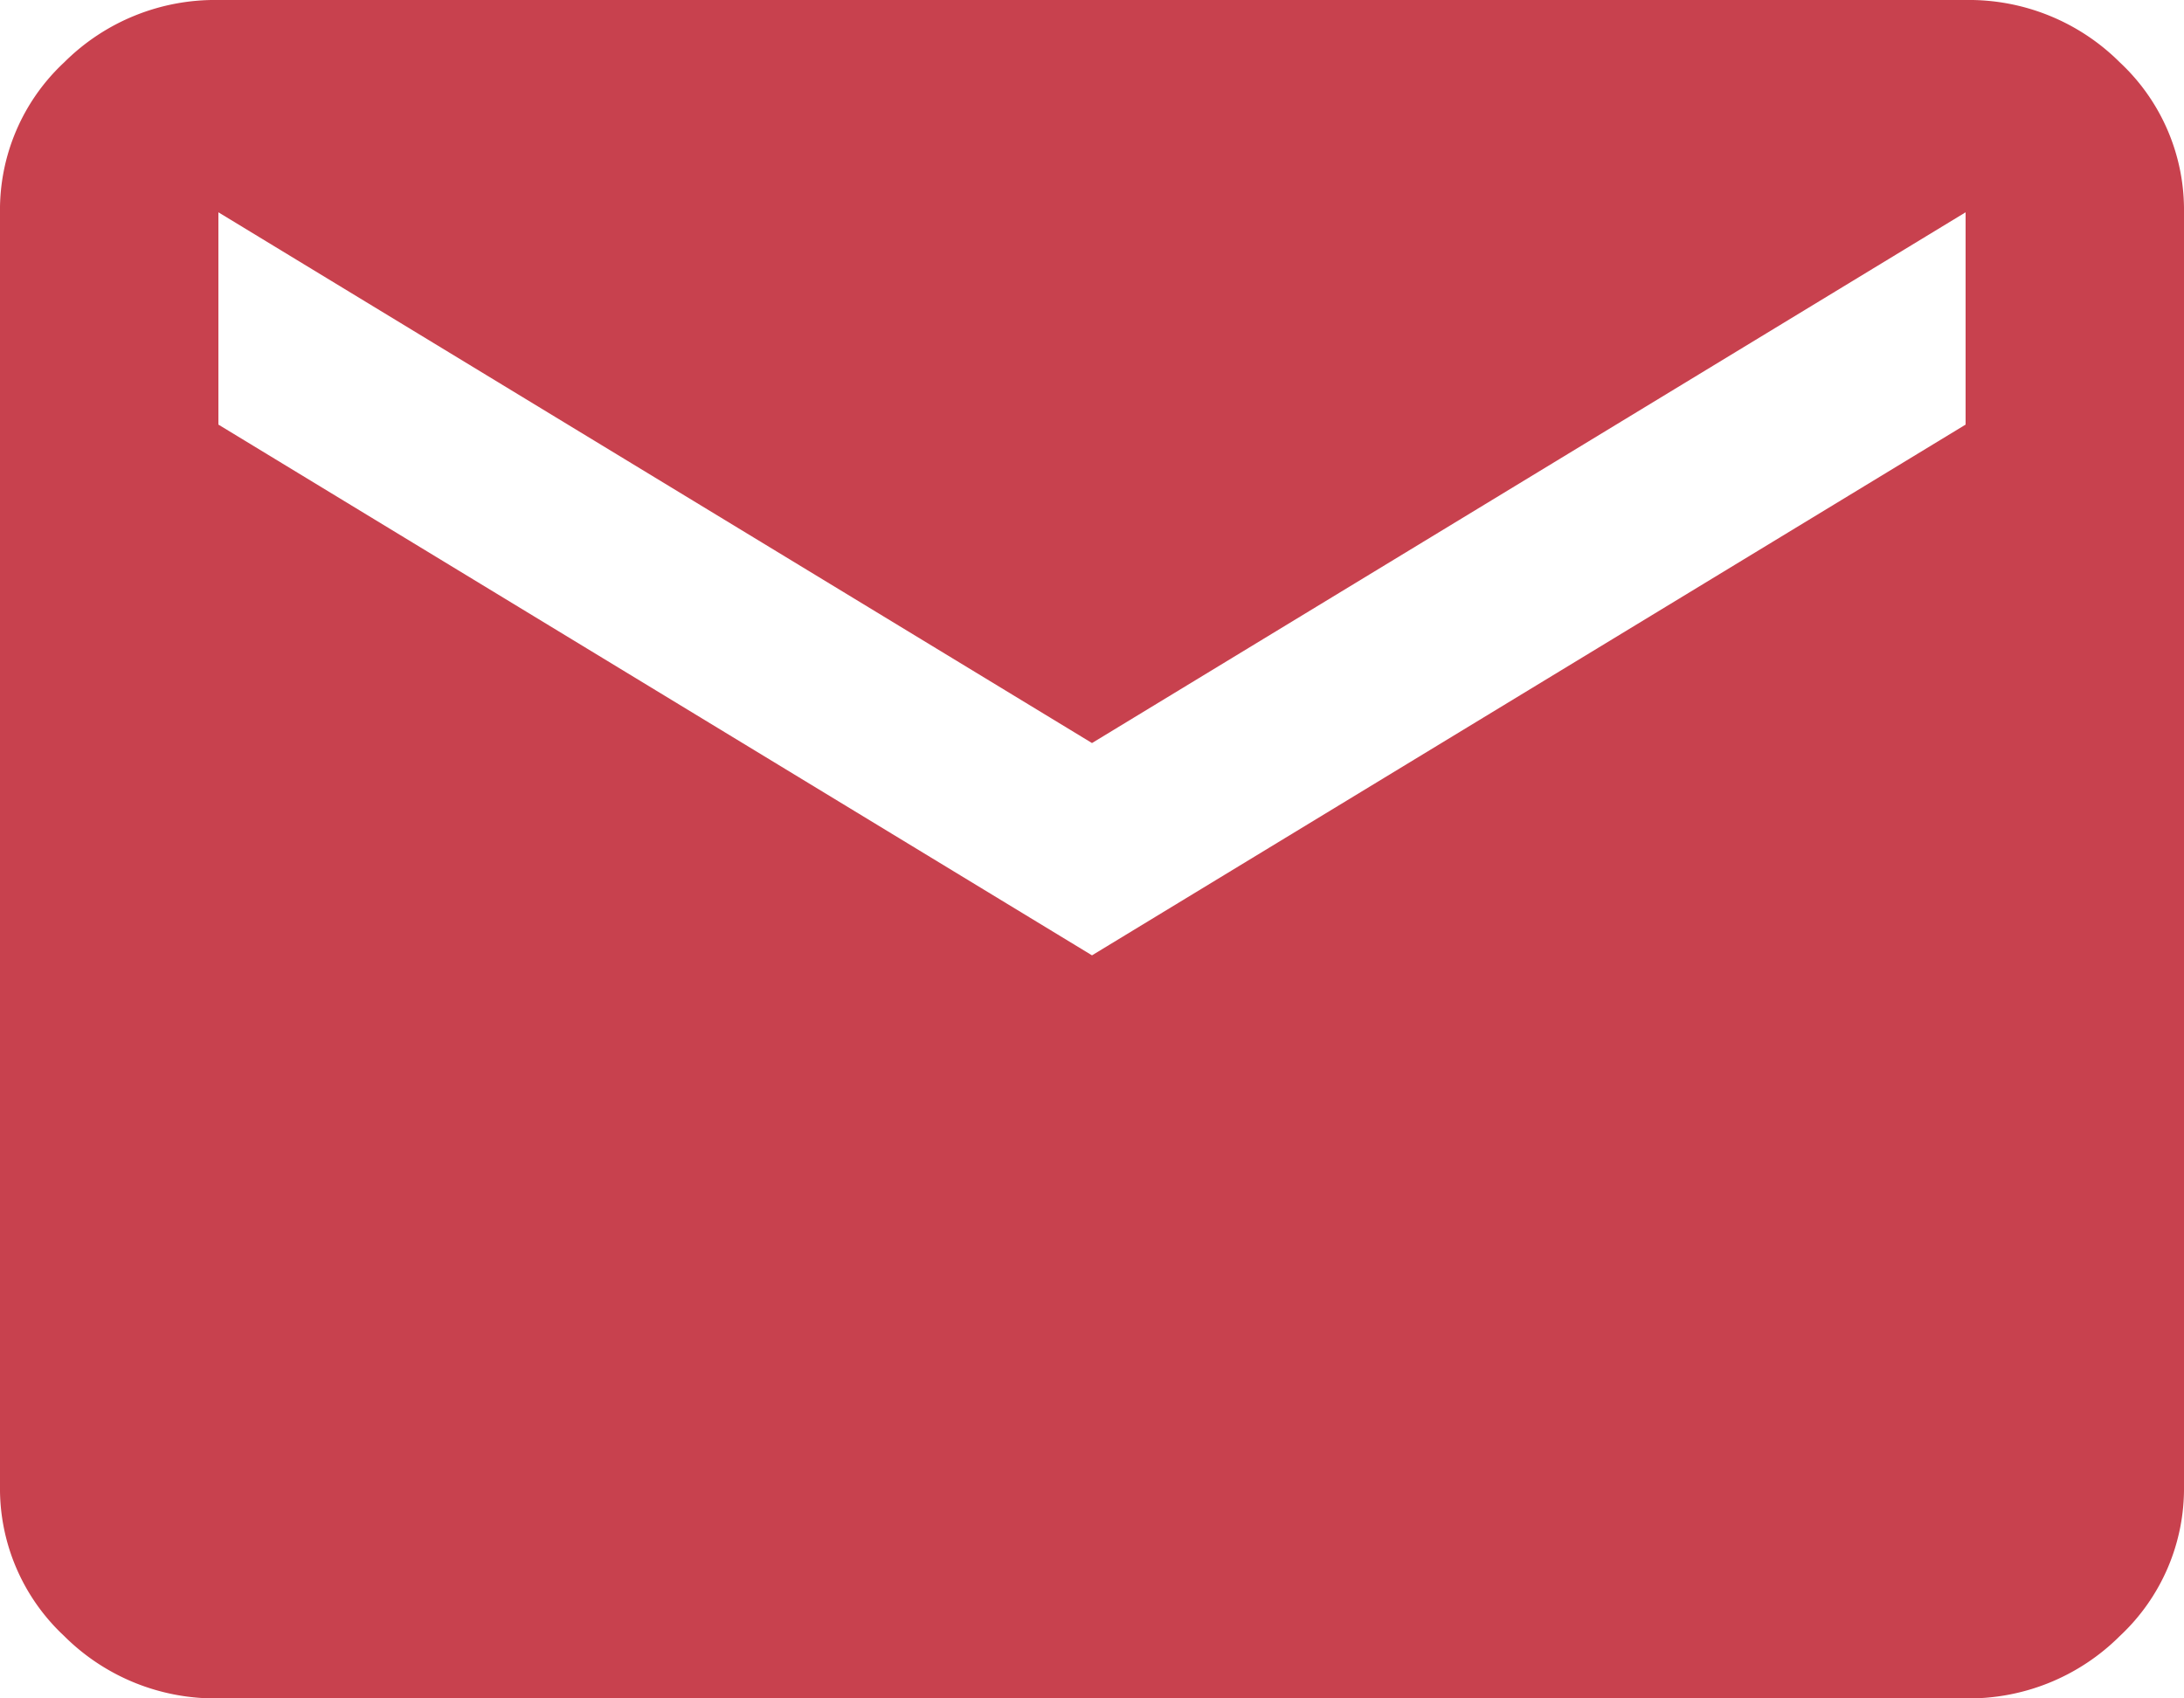 <svg xmlns="http://www.w3.org/2000/svg" width="18" height="14" viewBox="0 0 18 14">
  <path id="ic_email" d="M81.8-786a1.759,1.759,0,0,1-1.271-.514A1.662,1.662,0,0,1,80-787.75v-10.5a1.662,1.662,0,0,1,.529-1.236A1.759,1.759,0,0,1,81.8-800H96.2a1.759,1.759,0,0,1,1.271.514A1.662,1.662,0,0,1,98-798.25v10.5a1.662,1.662,0,0,1-.529,1.236A1.759,1.759,0,0,1,96.2-786Zm7.2-6.125,7.2-4.375v-1.75L89-793.875l-7.2-4.375v1.75Z" transform="translate(-80 800)" fill="#c8414e"/>
</svg>
